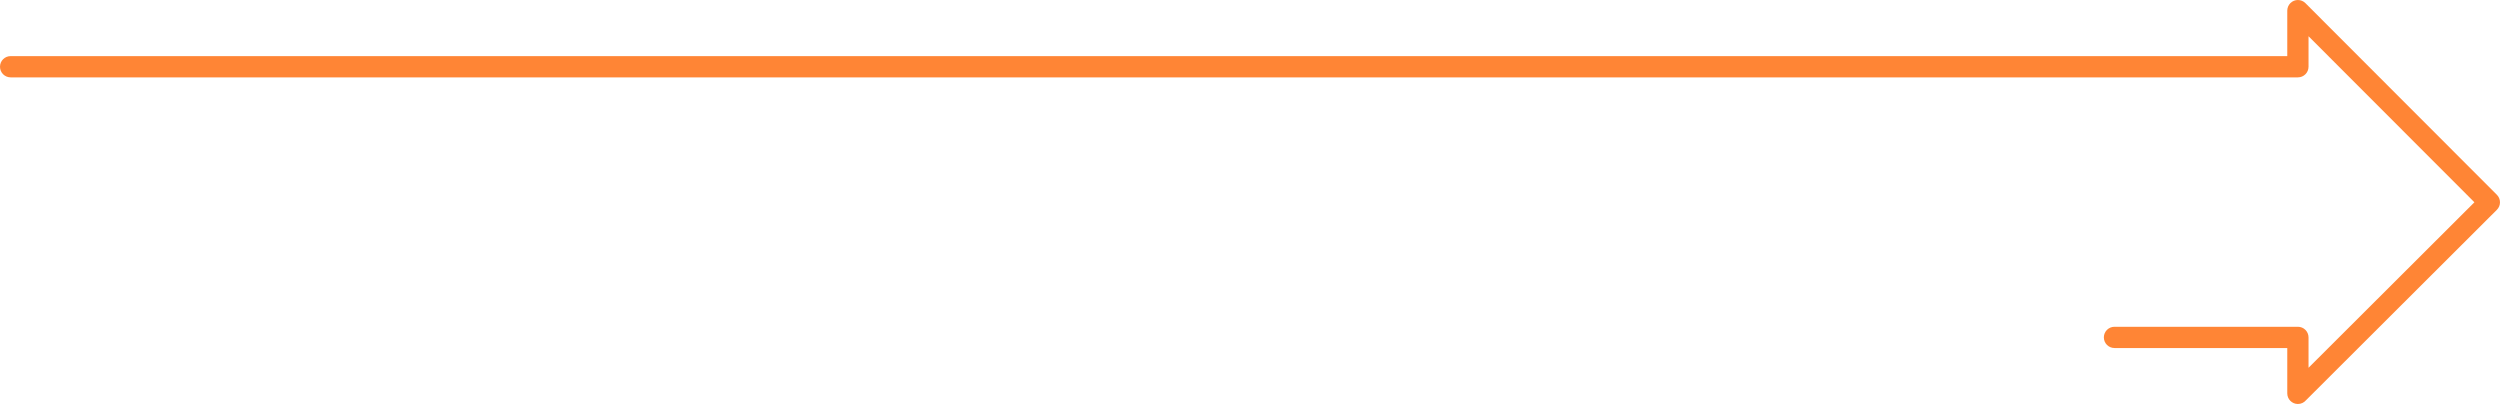 <?xml version="1.0" encoding="UTF-8"?>
<!DOCTYPE svg PUBLIC "-//W3C//DTD SVG 1.1//EN" "http://www.w3.org/Graphics/SVG/1.1/DTD/svg11.dtd">
<!-- Creator: CorelDRAW -->
<svg xmlns="http://www.w3.org/2000/svg" xml:space="preserve" width="41.486mm" height="6.704mm" version="1.1" style="shape-rendering:geometricPrecision; text-rendering:geometricPrecision; image-rendering:optimizeQuality; fill-rule:evenodd; clip-rule:evenodd"
viewBox="0 0 33189.92 5363.29"
 xmlns:xlink="http://www.w3.org/1999/xlink"
 xmlns:xodm="http://www.corel.com/coreldraw/odm/2003">
 <defs>
  <style type="text/css">
   <![CDATA[
    .fil0 {fill:#FF8535;fill-rule:nonzero}
   ]]>
  </style>
 </defs>
 <g id="_x0020_28">
  <path class="fil0" d="M28071.76 4620.38c-77.92,0 -141.12,-63.2 -141.12,-141.12 0,-77.92 63.2,-141.12 141.12,-141.12l2435.12 0c77.92,0 141.12,63.2 141.12,141.12l0 403.37 2202.15 -2197.19 -2202.15 -2204.39 0 404.97c0,77.92 -63.2,141.12 -141.12,141.12l-30365.75 0c-77.92,0 -141.12,-63.2 -141.12,-141.12 0,-77.92 63.2,-141.12 141.12,-141.12l30224.63 0 0 -604.18c0.48,-36.16 14.32,-72.32 41.92,-99.76 55.04,-54.72 144.24,-54.48 198.97,0.56l2542.32 2544.88c54.72,55.04 54.48,144.24 -0.56,198.97l-2534.48 2528.72c-25.84,30.08 -64.24,49.2 -107.04,49.2 -77.92,0 -141.12,-63.2 -141.12,-141.12l0 -601.78 -2293.99 0z"/>
 </g>
</svg>
